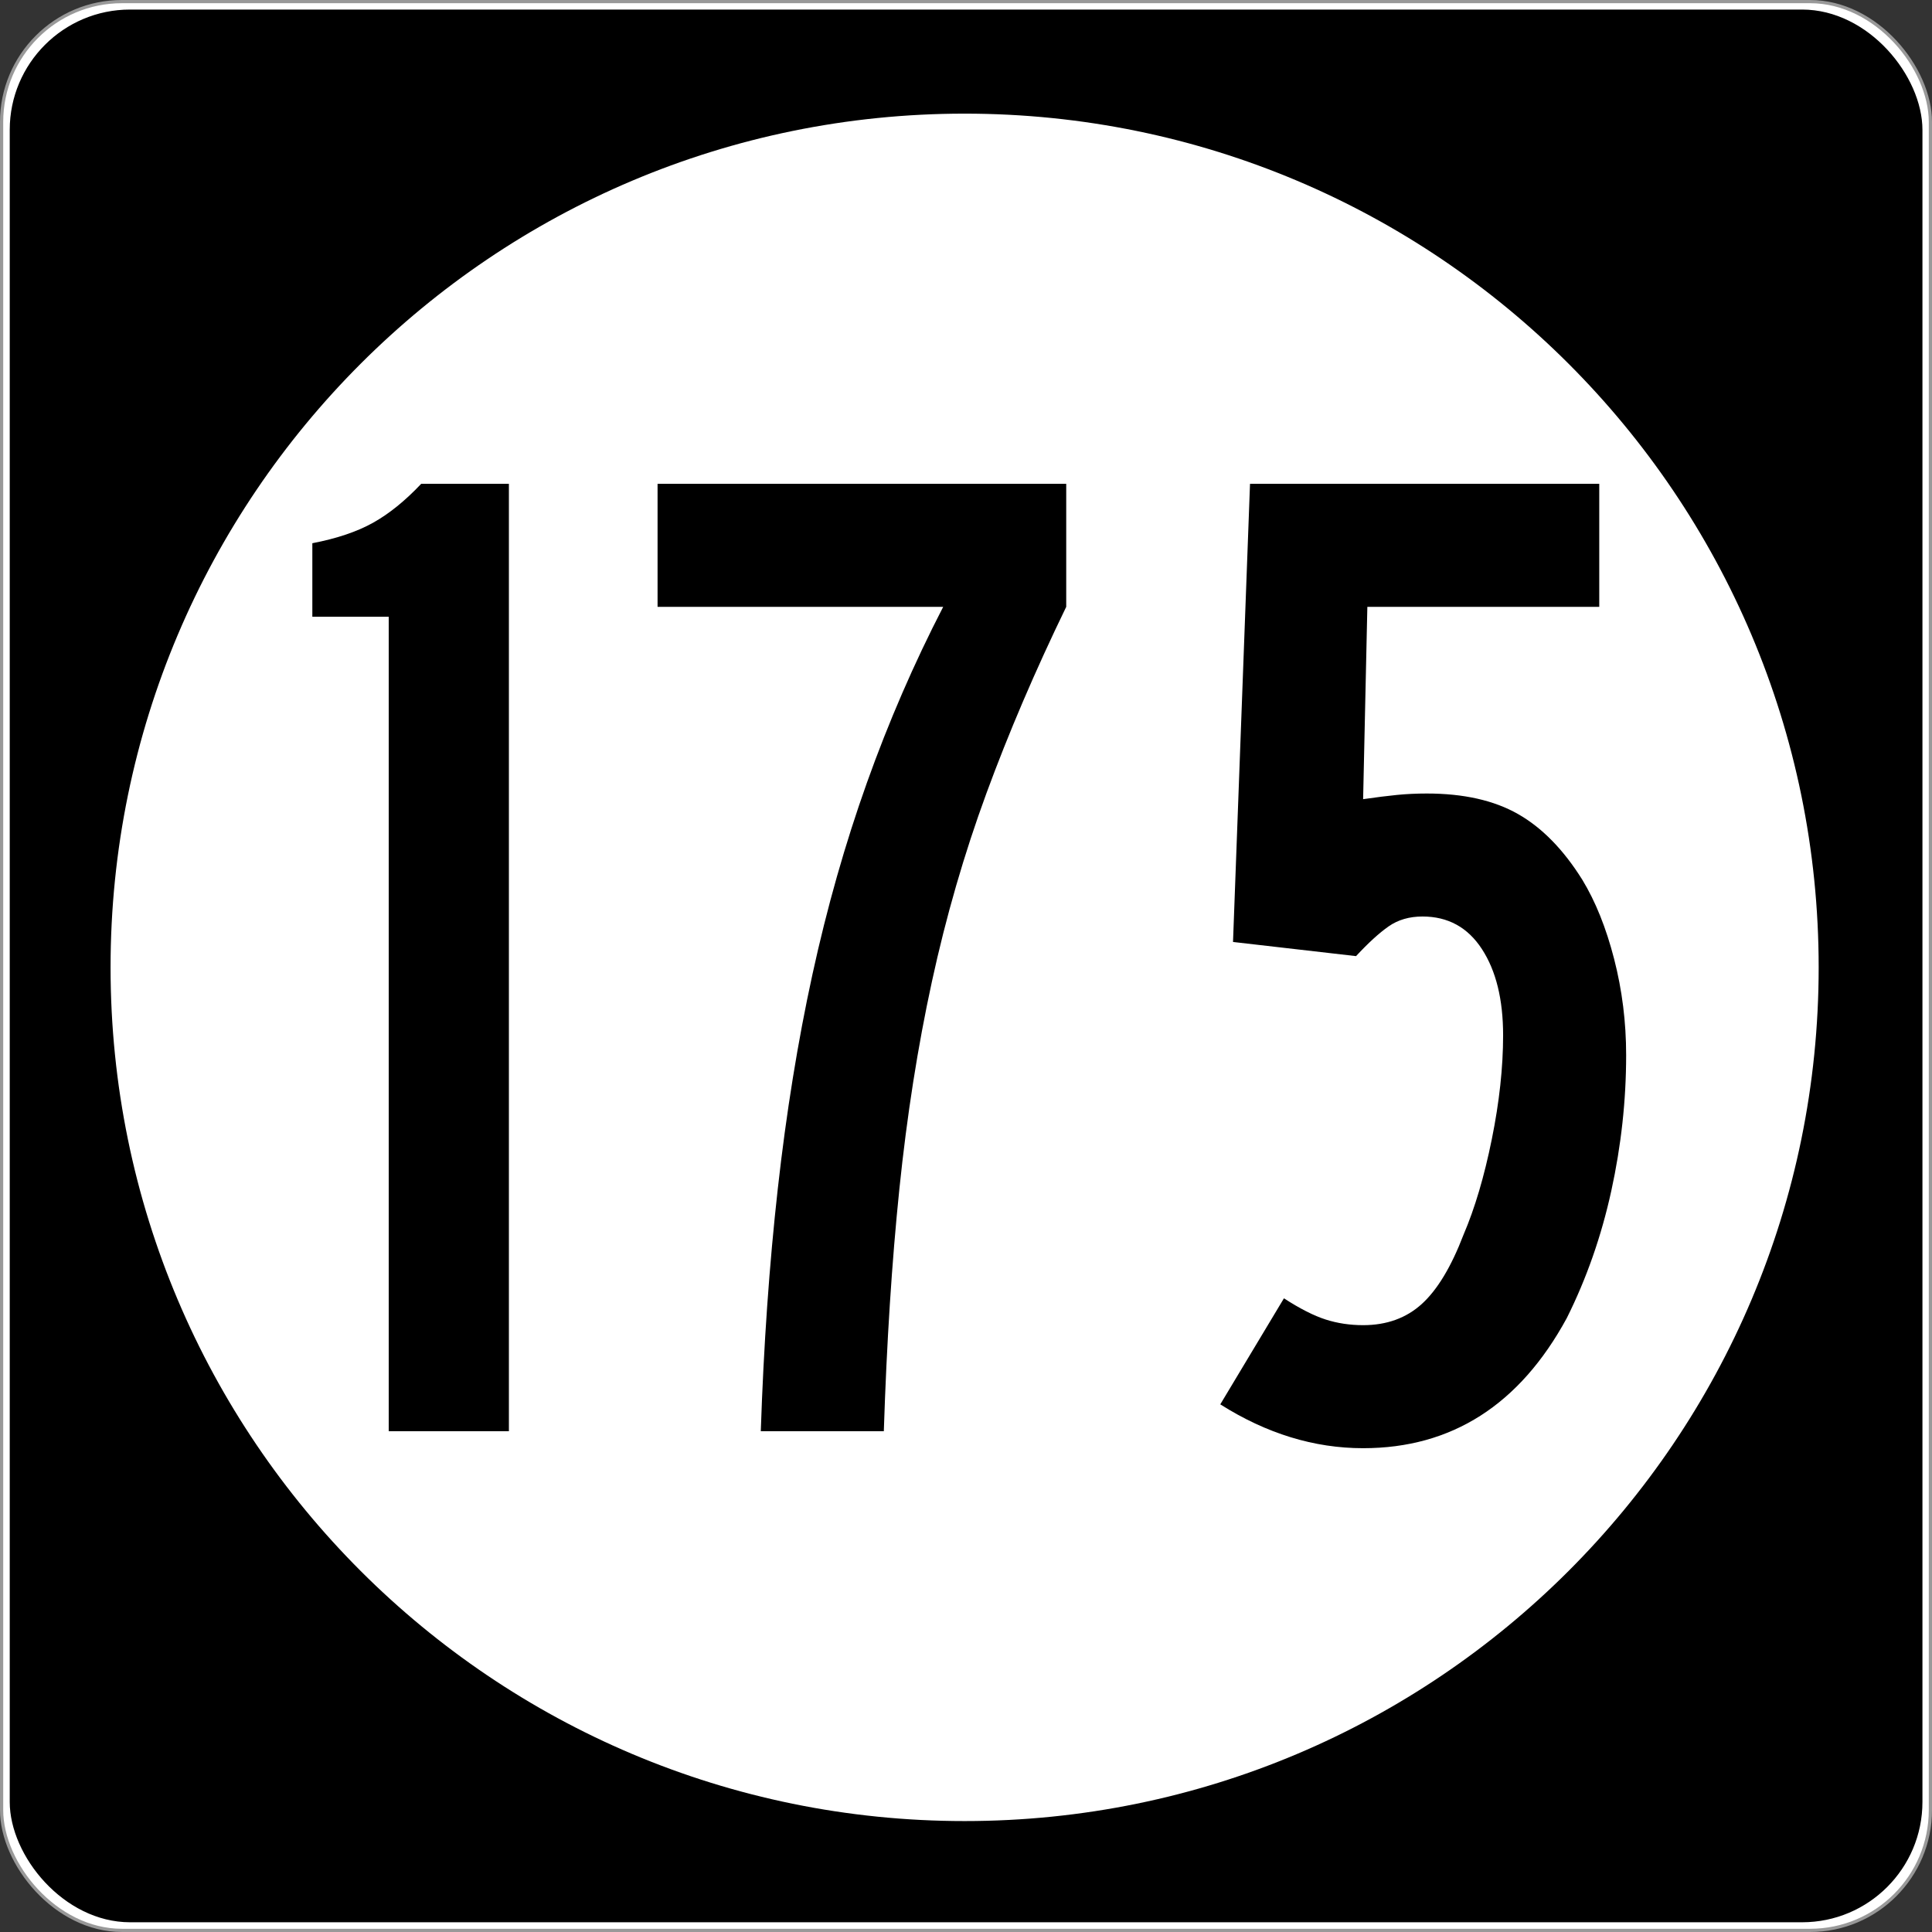 <?xml version="1.0" encoding="UTF-8" standalone="no"?>
<!-- Created with Inkscape (http://www.inkscape.org/) -->
<svg
   xmlns:svg="http://www.w3.org/2000/svg"
   xmlns="http://www.w3.org/2000/svg"
   version="1.0"
   width="601"
   height="601"
   id="svg2">
  <rect width="100%" height="100%" fill="#333333" stroke="none"/>
  <defs
     id="defs4" />
  <g
     transform="translate(-2.357,-444.291)"
     id="layer1">
    <g
       id="g3207">
      <rect
         width="600.002"
         height="600.002"
         rx="37.438"
         ry="37.438"
         x="2.856"
         y="444.79"
         id="rect2383"
         style="opacity:1;fill:#ffffff;fill-opacity:1;fill-rule:nonzero;stroke:#999999;stroke-width:0.998;stroke-linecap:butt;stroke-linejoin:round;stroke-miterlimit:4;stroke-dasharray:none;stroke-opacity:1" />
      <rect
         width="595"
         height="595"
         rx="37.438"
         ry="37.438"
         x="5.384"
         y="447.264"
         id="rect3165"
         style="opacity:1;fill:#000000;fill-opacity:1;fill-rule:nonzero;stroke:none;stroke-width:1;stroke-linecap:butt;stroke-linejoin:round;stroke-miterlimit:4;stroke-dasharray:none;stroke-opacity:1" />
      <path
         d="M 496.341,294.902 C 496.341,407.38 402.976,498.561 287.805,498.561 C 172.633,498.561 79.268,407.38 79.268,294.902 C 79.268,182.425 172.633,91.244 287.805,91.244 C 402.976,91.244 496.341,182.425 496.341,294.902 L 496.341,294.902 z"
         transform="matrix(1.274,0,0,1.304,-64.236,360.659)"
         id="path3205"
         style="opacity:1;fill:#ffffff;fill-opacity:1;fill-rule:nonzero;stroke:none;stroke-width:1;stroke-linecap:butt;stroke-linejoin:round;stroke-miterlimit:4;stroke-dasharray:none;stroke-opacity:1" />
    </g>
    <path
       d="M 123.278,889.515 L 123.278,636.15 L 99.517,636.15 L 99.517,613.276 C 107.142,611.808 113.447,609.68 118.432,606.892 C 123.417,604.105 128.401,600.071 133.386,594.791 L 160.664,594.791 L 160.664,889.515 L 123.278,889.515 z M 334.035,633.063 C 324.361,653.002 316.078,672.357 309.187,691.128 C 302.296,709.9 296.651,729.402 292.253,749.637 C 287.854,769.871 284.482,791.352 282.138,814.079 C 279.793,836.806 278.178,861.951 277.292,889.515 L 239.02,889.515 C 239.906,862.828 241.669,837.681 244.309,814.072 C 246.949,790.464 250.54,768.249 255.082,747.429 C 259.623,726.608 265.268,706.741 272.016,687.826 C 278.764,668.912 286.679,650.657 295.763,633.063 L 206.91,633.063 L 206.91,594.791 L 334.035,594.791 L 334.035,633.063 L 334.035,633.063 z M 508.212,772.511 C 508.212,786.589 506.672,800.664 503.594,814.737 C 500.515,828.809 495.897,842.008 489.74,854.331 C 475.072,881.304 453.956,894.791 426.392,894.791 C 411.143,894.791 396.331,890.244 381.959,881.152 L 401.759,848.169 C 406.744,851.391 411.069,853.588 414.734,854.76 C 418.398,855.933 422.284,856.519 426.392,856.519 C 433.722,856.519 439.807,854.32 444.649,849.921 C 449.49,845.522 453.817,838.338 457.63,828.369 C 461.147,820.162 464.078,810.266 466.423,798.681 C 468.767,787.097 469.94,776.319 469.94,766.35 C 469.94,755.208 467.74,746.263 463.342,739.515 C 458.943,732.767 452.784,729.394 444.864,729.393 C 440.765,729.394 437.248,730.42 434.312,732.474 C 431.377,734.528 428.003,737.609 424.191,741.717 L 385.919,737.314 L 391.208,594.791 L 499.849,594.791 L 499.849,633.063 L 427.708,633.063 L 426.392,692.893 C 430.5,692.303 434.019,691.862 436.95,691.571 C 439.881,691.281 442.962,691.135 446.193,691.135 C 457.63,691.135 467.087,693.261 474.564,697.511 C 482.041,701.762 488.711,708.577 494.573,717.956 C 498.68,724.704 501.981,732.917 504.473,742.596 C 506.965,752.275 508.212,762.247 508.212,772.511 L 508.212,772.511 z"
       id="text3212"
       style="font-size:439.878px;font-style:normal;font-variant:normal;font-weight:normal;font-stretch:normal;text-align:center;line-height:100%;writing-mode:lr-tb;text-anchor:middle;fill:#000000;fill-opacity:1;stroke:none;stroke-width:1px;stroke-linecap:butt;stroke-linejoin:miter;stroke-opacity:1;font-family:Roadgeek 2005 Series D;-inkscape-font-specification:Roadgeek 2005 Series D" />
  </g>
</svg>
